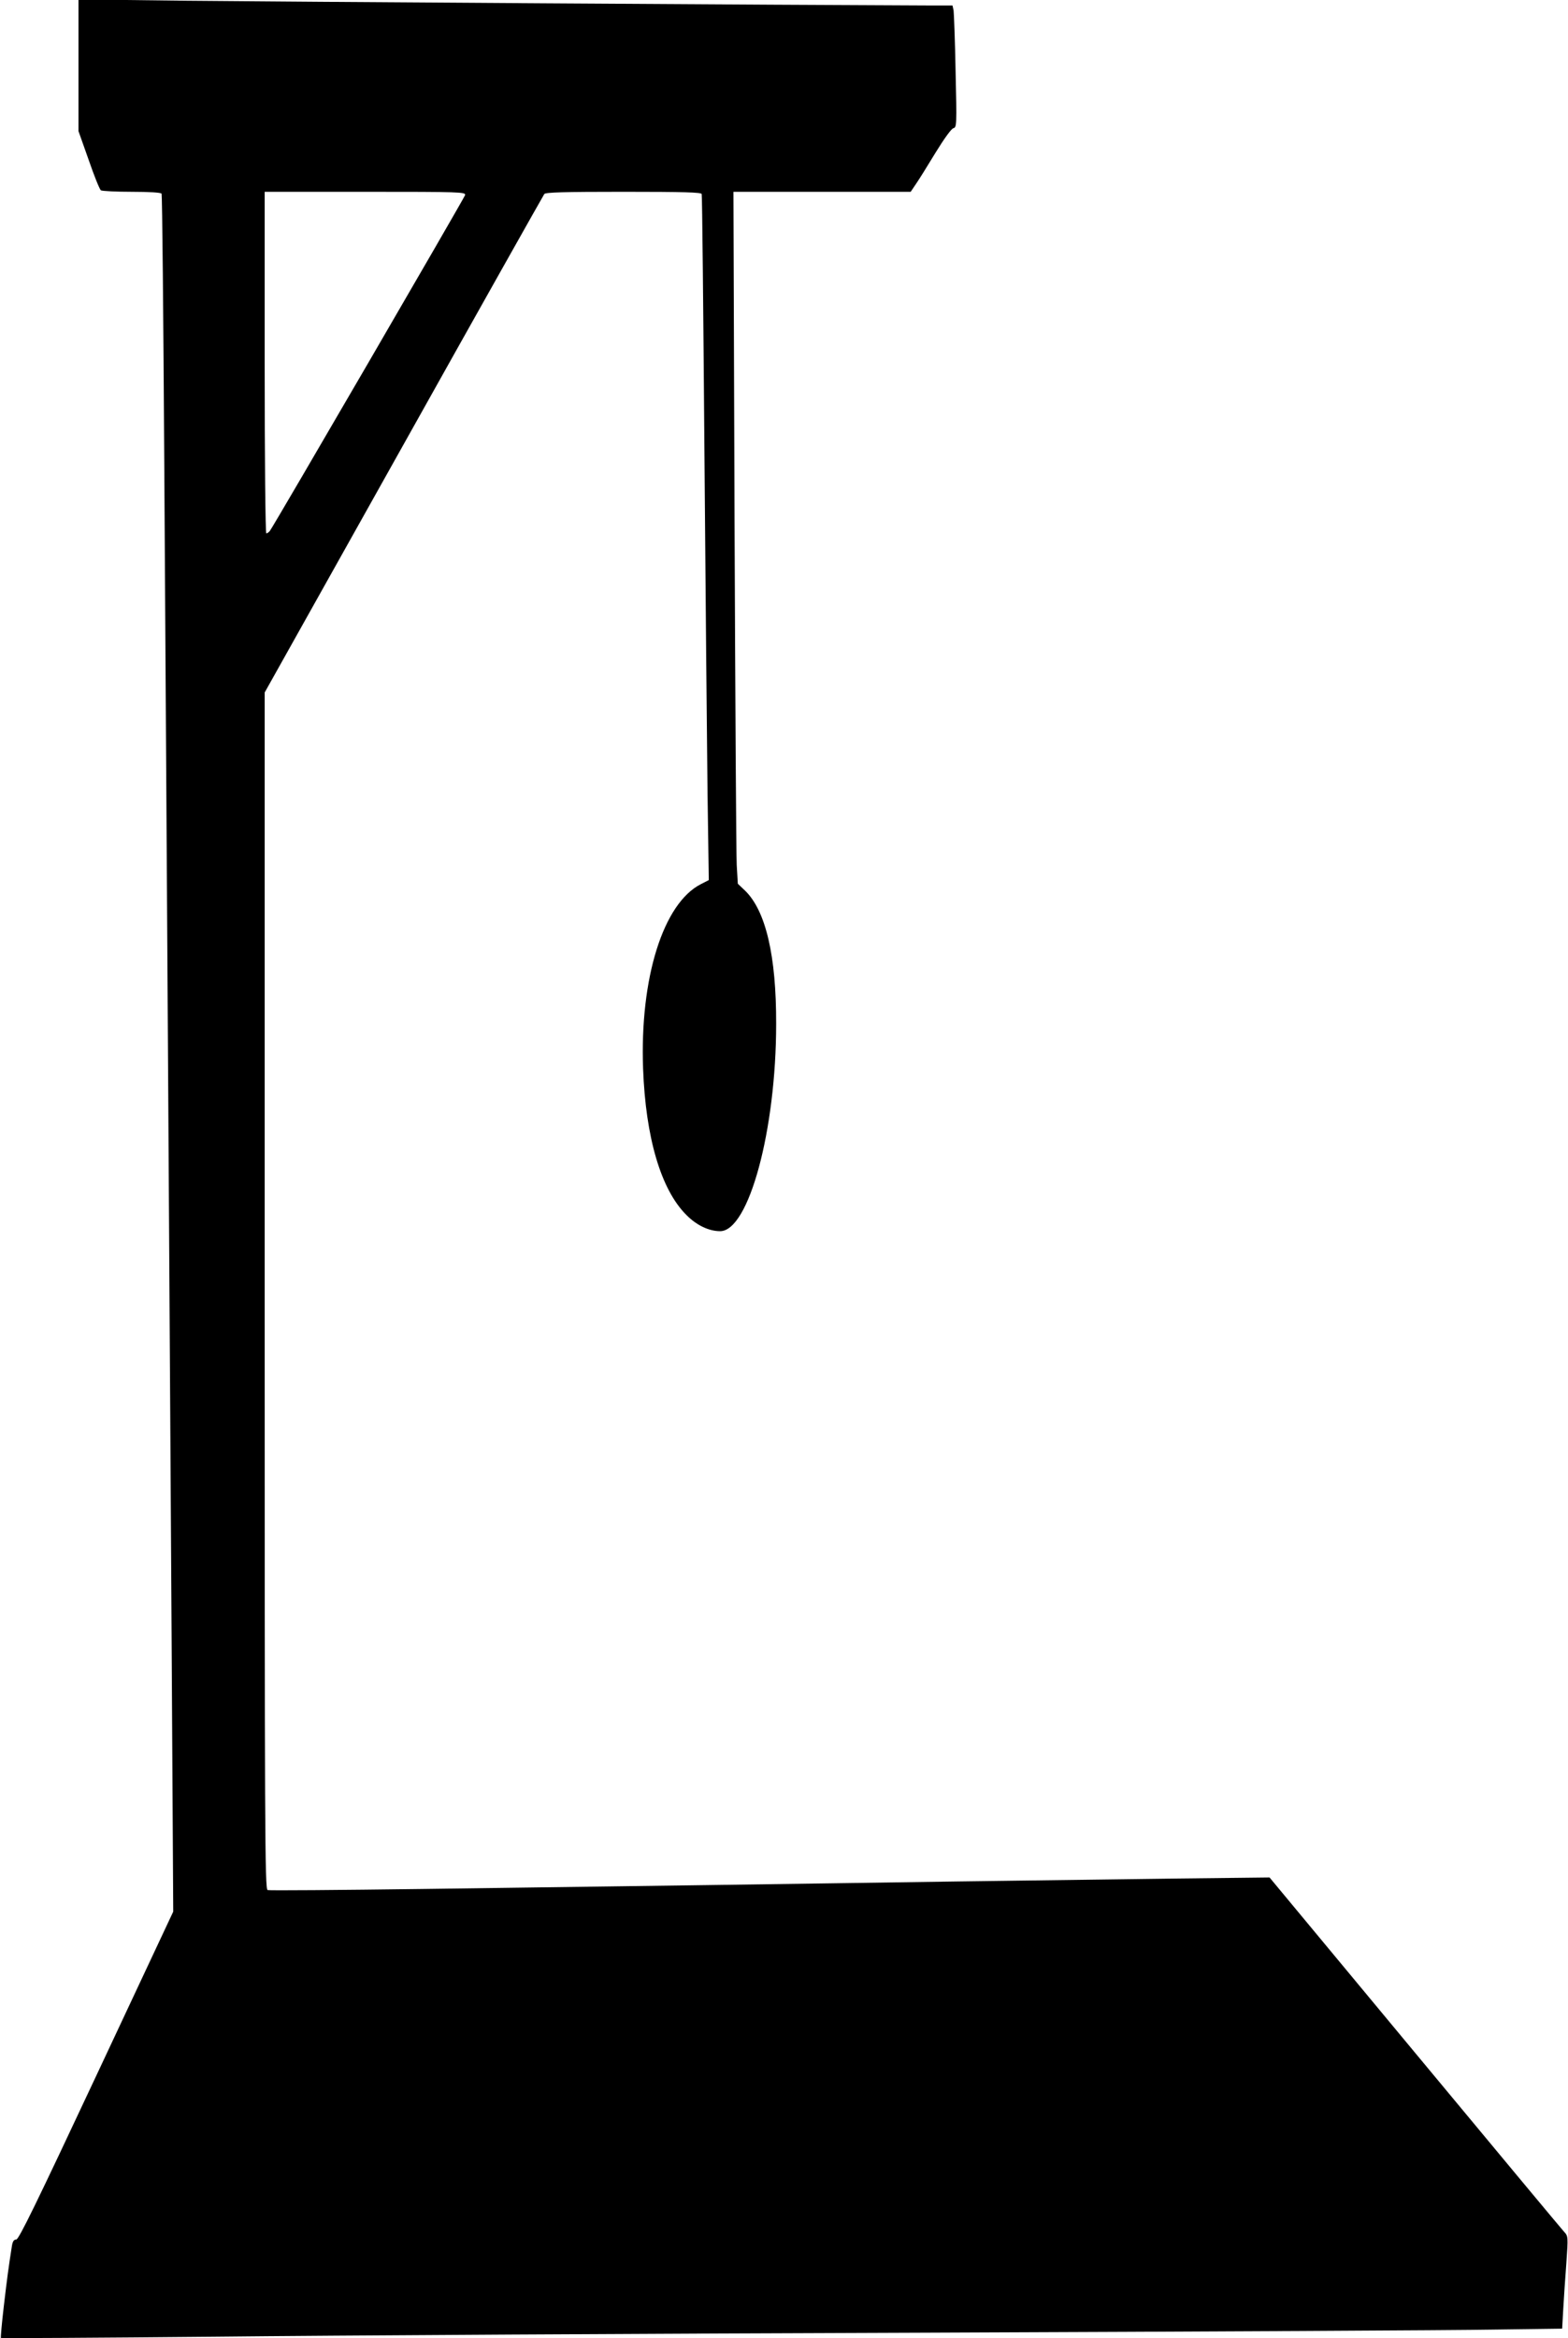 <?xml version="1.0" standalone="no"?>
<!DOCTYPE svg PUBLIC "-//W3C//DTD SVG 20010904//EN"
 "http://www.w3.org/TR/2001/REC-SVG-20010904/DTD/svg10.dtd">
<svg version="1.0" xmlns="http://www.w3.org/2000/svg"
 width="859pt" height="1280pt" viewBox="0 0 859 1280"
 preserveAspectRatio="xMidYMid meet">
<g transform="translate(0,1280) scale(0.1,-0.1)"
fill="#000000" stroke="none">
<path d="M430 12443 l0 -361 56 -158 c30 -87 60 -162 67 -166 7 -4 83 -8 169
-8 95 0 159 -4 163 -10 4 -6 10 -675 15 -1488 5 -812 14 -2240 20 -3172 6
-932 15 -2381 20 -3220 l9 -1525 -421 -897 c-329 -701 -425 -898 -439 -898
-13 0 -20 -10 -24 -37 -19 -121 -26 -174 -44 -327 -11 -94 -18 -172 -16 -175
3 -2 528 1 1167 7 640 7 2396 17 3903 22 1507 6 2907 13 3112 17 l371 5 6 107
c3 58 11 172 17 252 10 146 10 147 -13 172 -13 14 -381 456 -818 982 l-795
957 -525 -6 c-289 -4 -826 -11 -1195 -16 -368 -6 -989 -14 -1380 -20 -390 -5
-1084 -15 -1542 -21 -457 -6 -839 -9 -847 -6 -15 6 -16 317 -16 3281 l0 3275
761 1358 c418 747 766 1364 771 1371 8 9 107 12 435 12 330 0 424 -3 427 -12
3 -7 9 -638 15 -1403 6 -764 14 -1607 17 -1872 l7 -481 -43 -22 c-207 -105
-335 -514 -317 -1010 14 -378 98 -663 237 -801 56 -57 124 -89 185 -89 157 0
307 553 307 1135 1 373 -57 619 -170 729 l-40 38 -6 102 c-3 55 -8 908 -12
1894 l-6 1792 486 0 485 0 29 43 c16 23 64 100 107 171 47 76 86 131 98 134
18 5 19 15 12 311 -3 168 -9 318 -11 334 l-6 27 -131 0 c-668 2 -3609 21
-4069 26 l-588 7 0 -360z m2118 -711 c-5 -17 -1050 -1814 -1070 -1839 -6 -7
-14 -13 -19 -13 -5 0 -9 405 -9 935 l0 935 551 0 c521 0 551 -1 547 -18z"/>
</g>
</svg>
